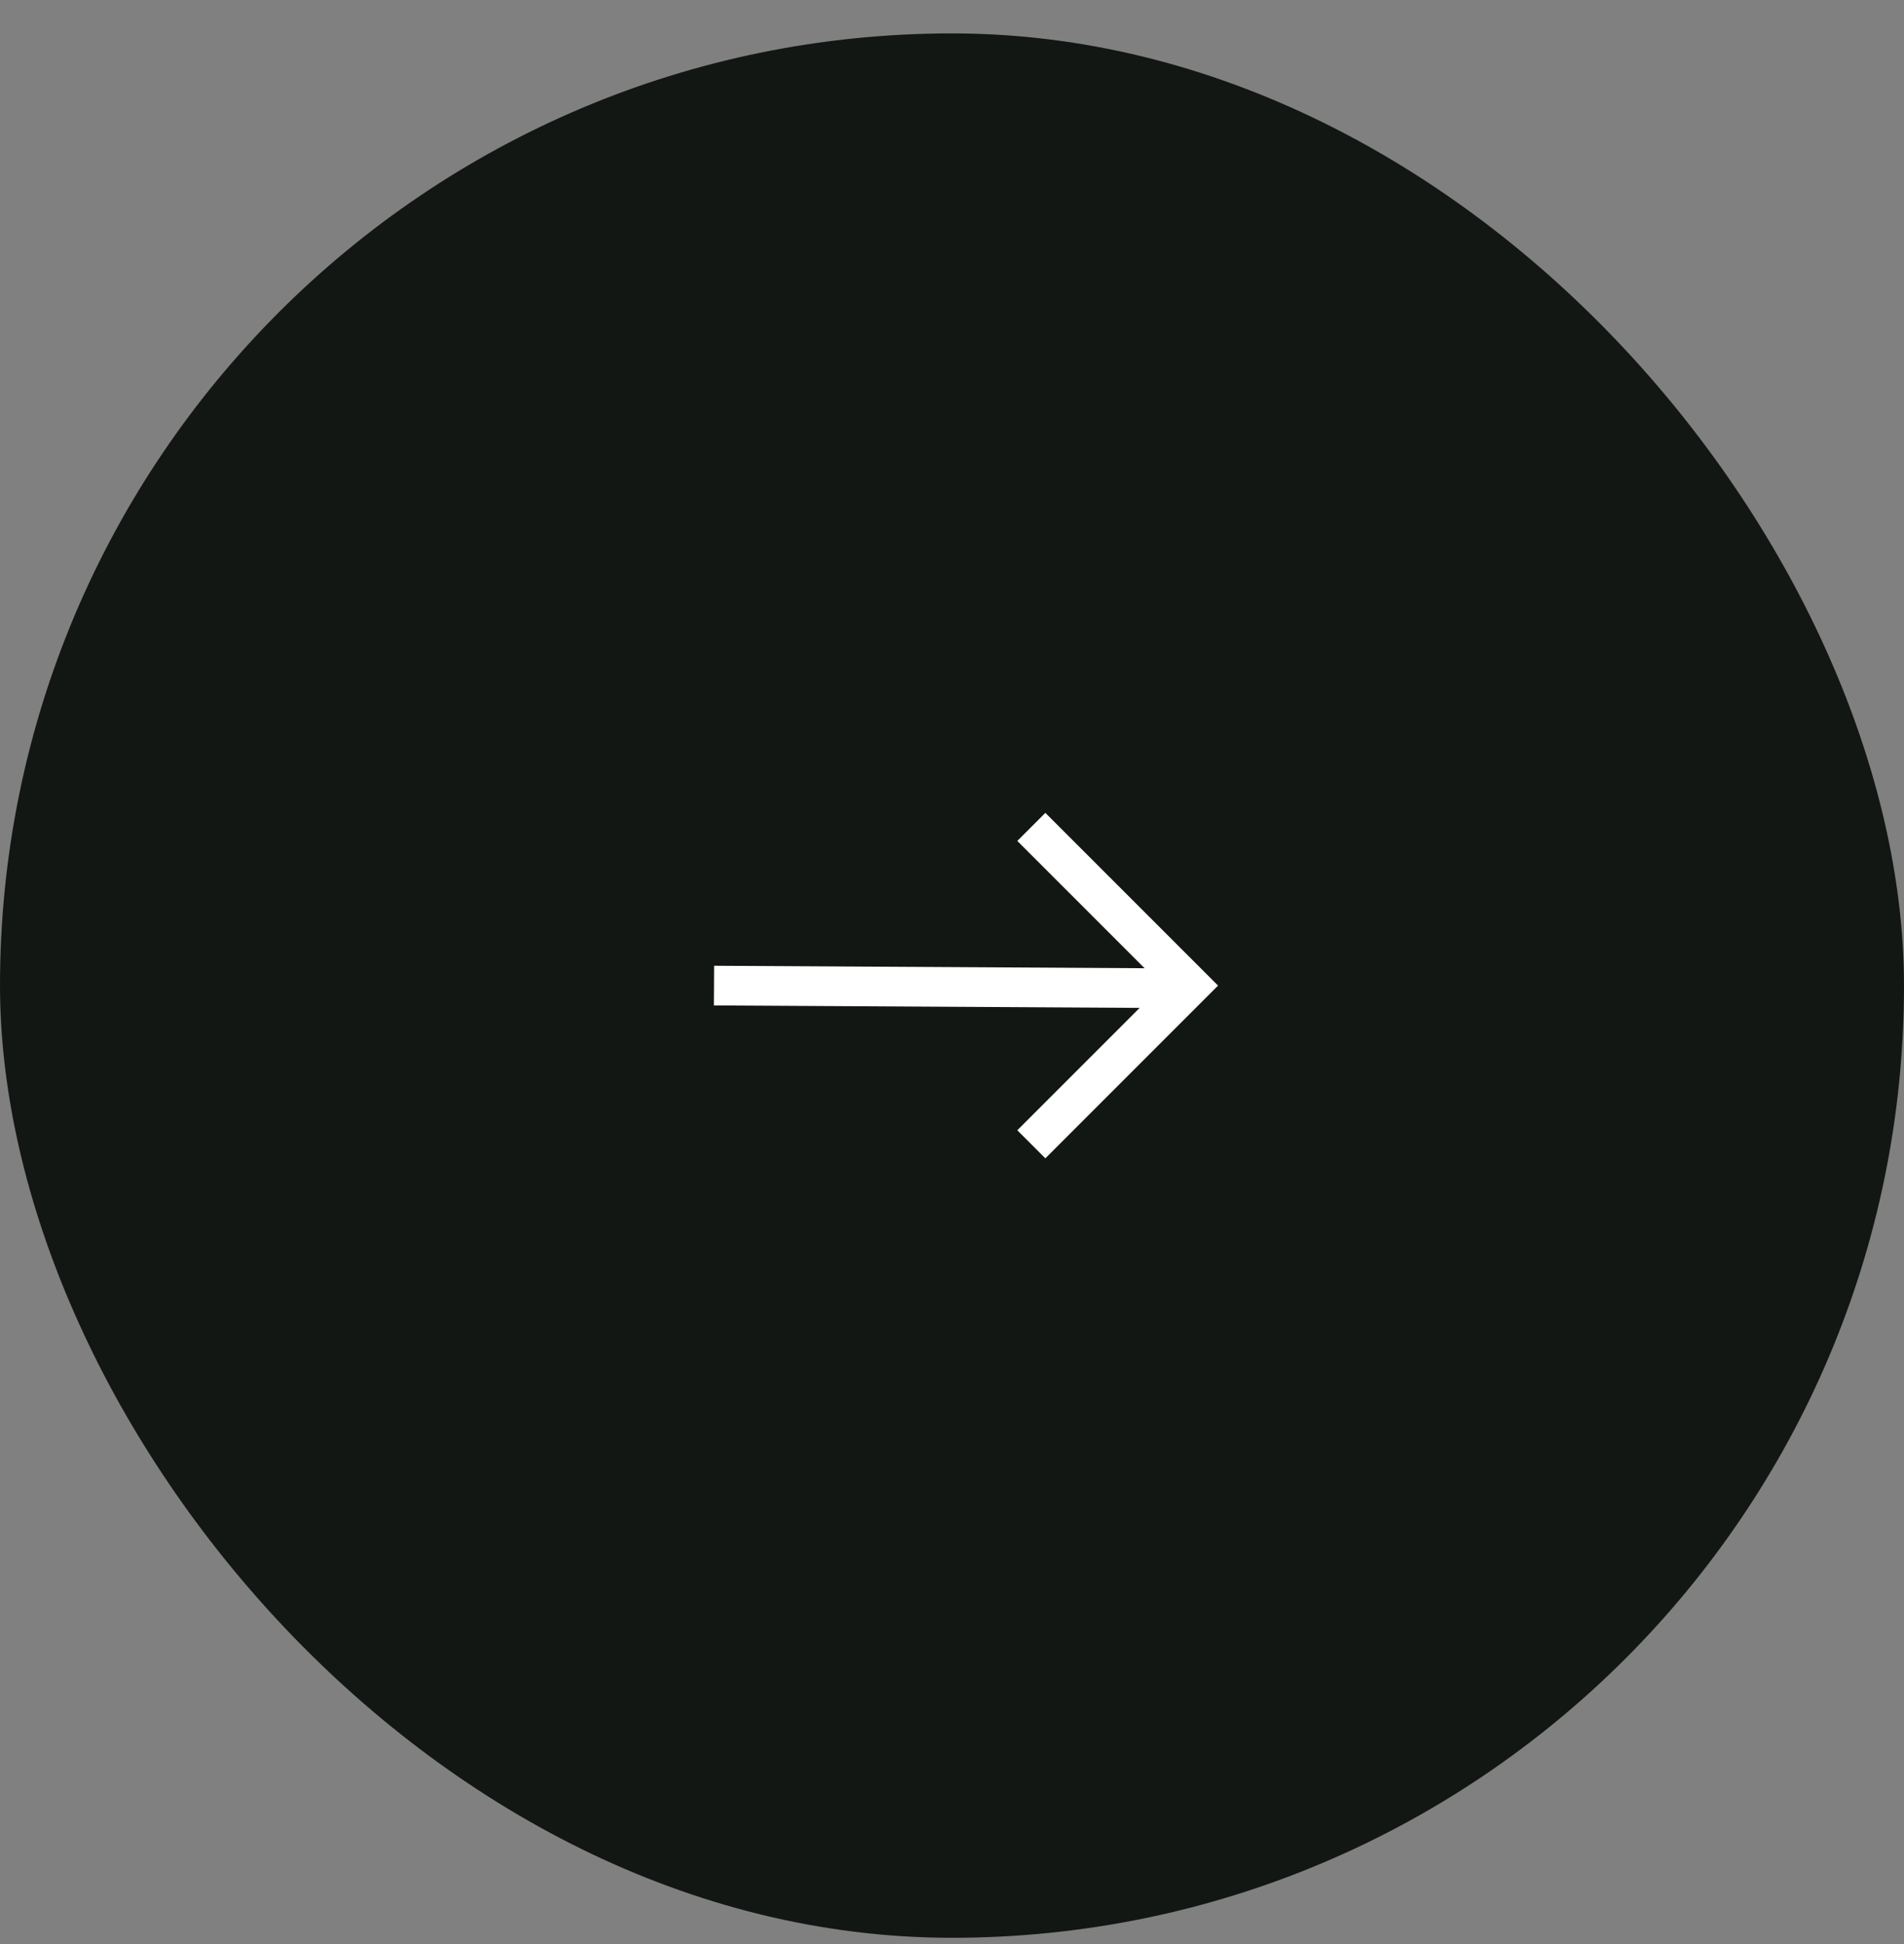 <svg width="48" height="49" viewBox="0 0 48 49" fill="none" xmlns="http://www.w3.org/2000/svg">
<rect x="0" y="0" width="48" height="49" fill="#808080" stroke="none"/>
<rect y="0.842" width="48" height="48" rx="24" fill="#0E120E" fill-opacity="0.95"/>
<g clip-path="url(#clip0_3276_5051)">
<path d="M26 20.842L30 24.842L26 28.842" stroke="white"/>
<path d="M30 24.911L18 24.842" stroke="white"/>
</g>
<defs>
<clipPath id="clip0_3276_5051">
<rect width="16" height="16" fill="white" transform="translate(16 16.842)"/>
</clipPath>
</defs>
</svg>

